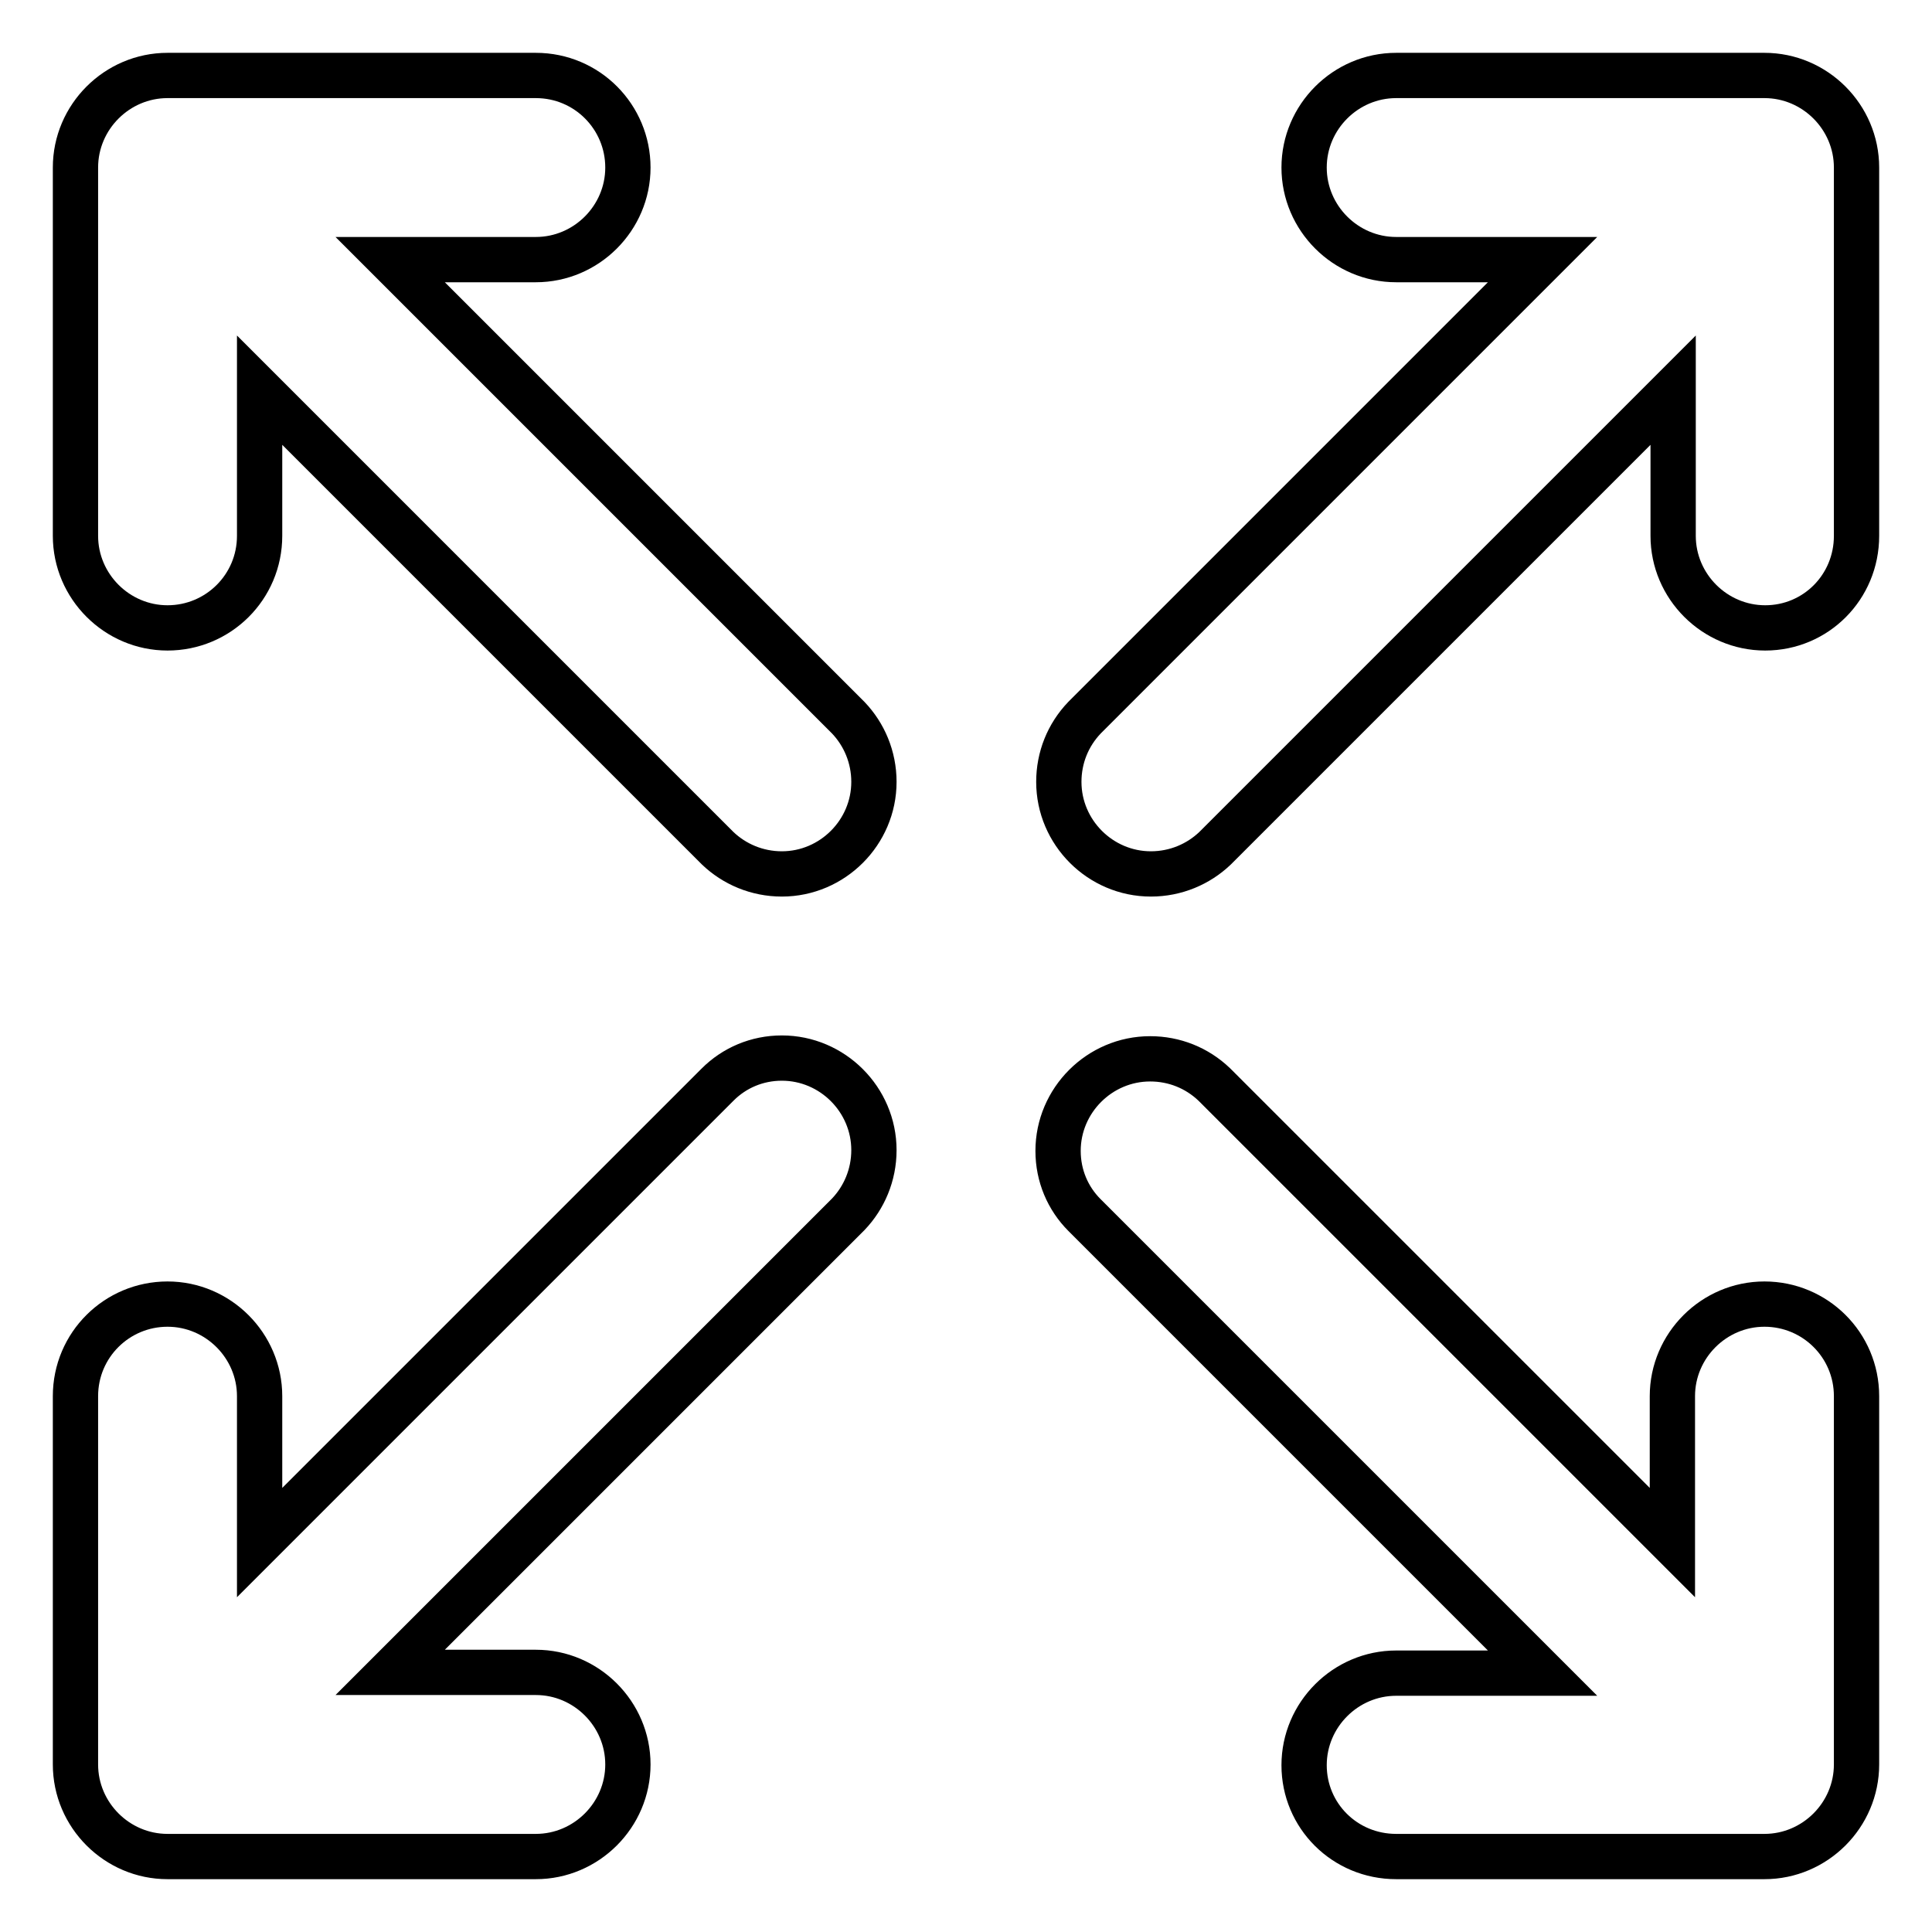 <?xml version="1.0" encoding="utf-8"?>
<!-- Svg Vector Icons : http://www.onlinewebfonts.com/icon -->
<!DOCTYPE svg PUBLIC "-//W3C//DTD SVG 1.1//EN" "http://www.w3.org/Graphics/SVG/1.1/DTD/svg11.dtd">
<svg version="1.1" xmlns="http://www.w3.org/2000/svg" xmlns:xlink="http://www.w3.org/1999/xlink" x="0px" y="0px" viewBox="0 0 256 256" enable-background="new 0 0 256 256" xml:space="preserve">
<g> <path stroke-width="6" fill-opacity="0" stroke="#000000"  d="M112.4,95.1L51.7,34.4H71c6.7,0,12.2-5.5,12.2-12.2S77.8,10,71,10H22.2C15.5,10,10,15.5,10,22.2V71 c0,6.7,5.5,12.2,12.2,12.2S34.4,77.8,34.4,71V51.7l60.7,60.7l0,0c2.2,2.1,5.2,3.4,8.5,3.4c6.7,0,12.2-5.5,12.2-12.2 C115.8,100.3,114.5,97.3,112.4,95.1L112.4,95.1z M103.6,140.2c-3.3,0-6.3,1.3-8.5,3.5l0,0l-60.7,60.7V185c0-6.7-5.5-12.2-12.2-12.2 S10,178.2,10,185v48.8c0,6.7,5.5,12.2,12.2,12.2l0,0H71c6.7,0,12.2-5.5,12.2-12.2s-5.5-12.2-12.2-12.2H51.7l60.7-60.7l0,0 c2.1-2.2,3.4-5.2,3.4-8.5C115.8,145.7,110.3,140.2,103.6,140.2z M233.8,172.8c-6.7,0-12.2,5.5-12.2,12.2v19.4l-60.7-60.7l0,0 c-2.3-2.2-5.3-3.4-8.5-3.4c-6.7,0-12.2,5.5-12.2,12.2c0,3.3,1.3,6.3,3.5,8.5l0,0l60.7,60.7H185c-6.7,0-12.2,5.5-12.2,12.2 S178.2,246,185,246h48.8c6.7,0,12.2-5.5,12.2-12.2l0,0V185C246,178.2,240.5,172.8,233.8,172.8z M233.8,10H185 c-6.7,0-12.2,5.5-12.2,12.2s5.5,12.2,12.2,12.2h19.4l-60.7,60.7l0,0c-2.2,2.3-3.4,5.3-3.4,8.5c0,6.7,5.5,12.2,12.2,12.2 c3.3,0,6.3-1.3,8.5-3.4l0,0l60.7-60.7V71c0,6.7,5.5,12.2,12.2,12.2S246,77.8,246,71V22.2C246,15.5,240.5,10,233.8,10z"/></g>
</svg>